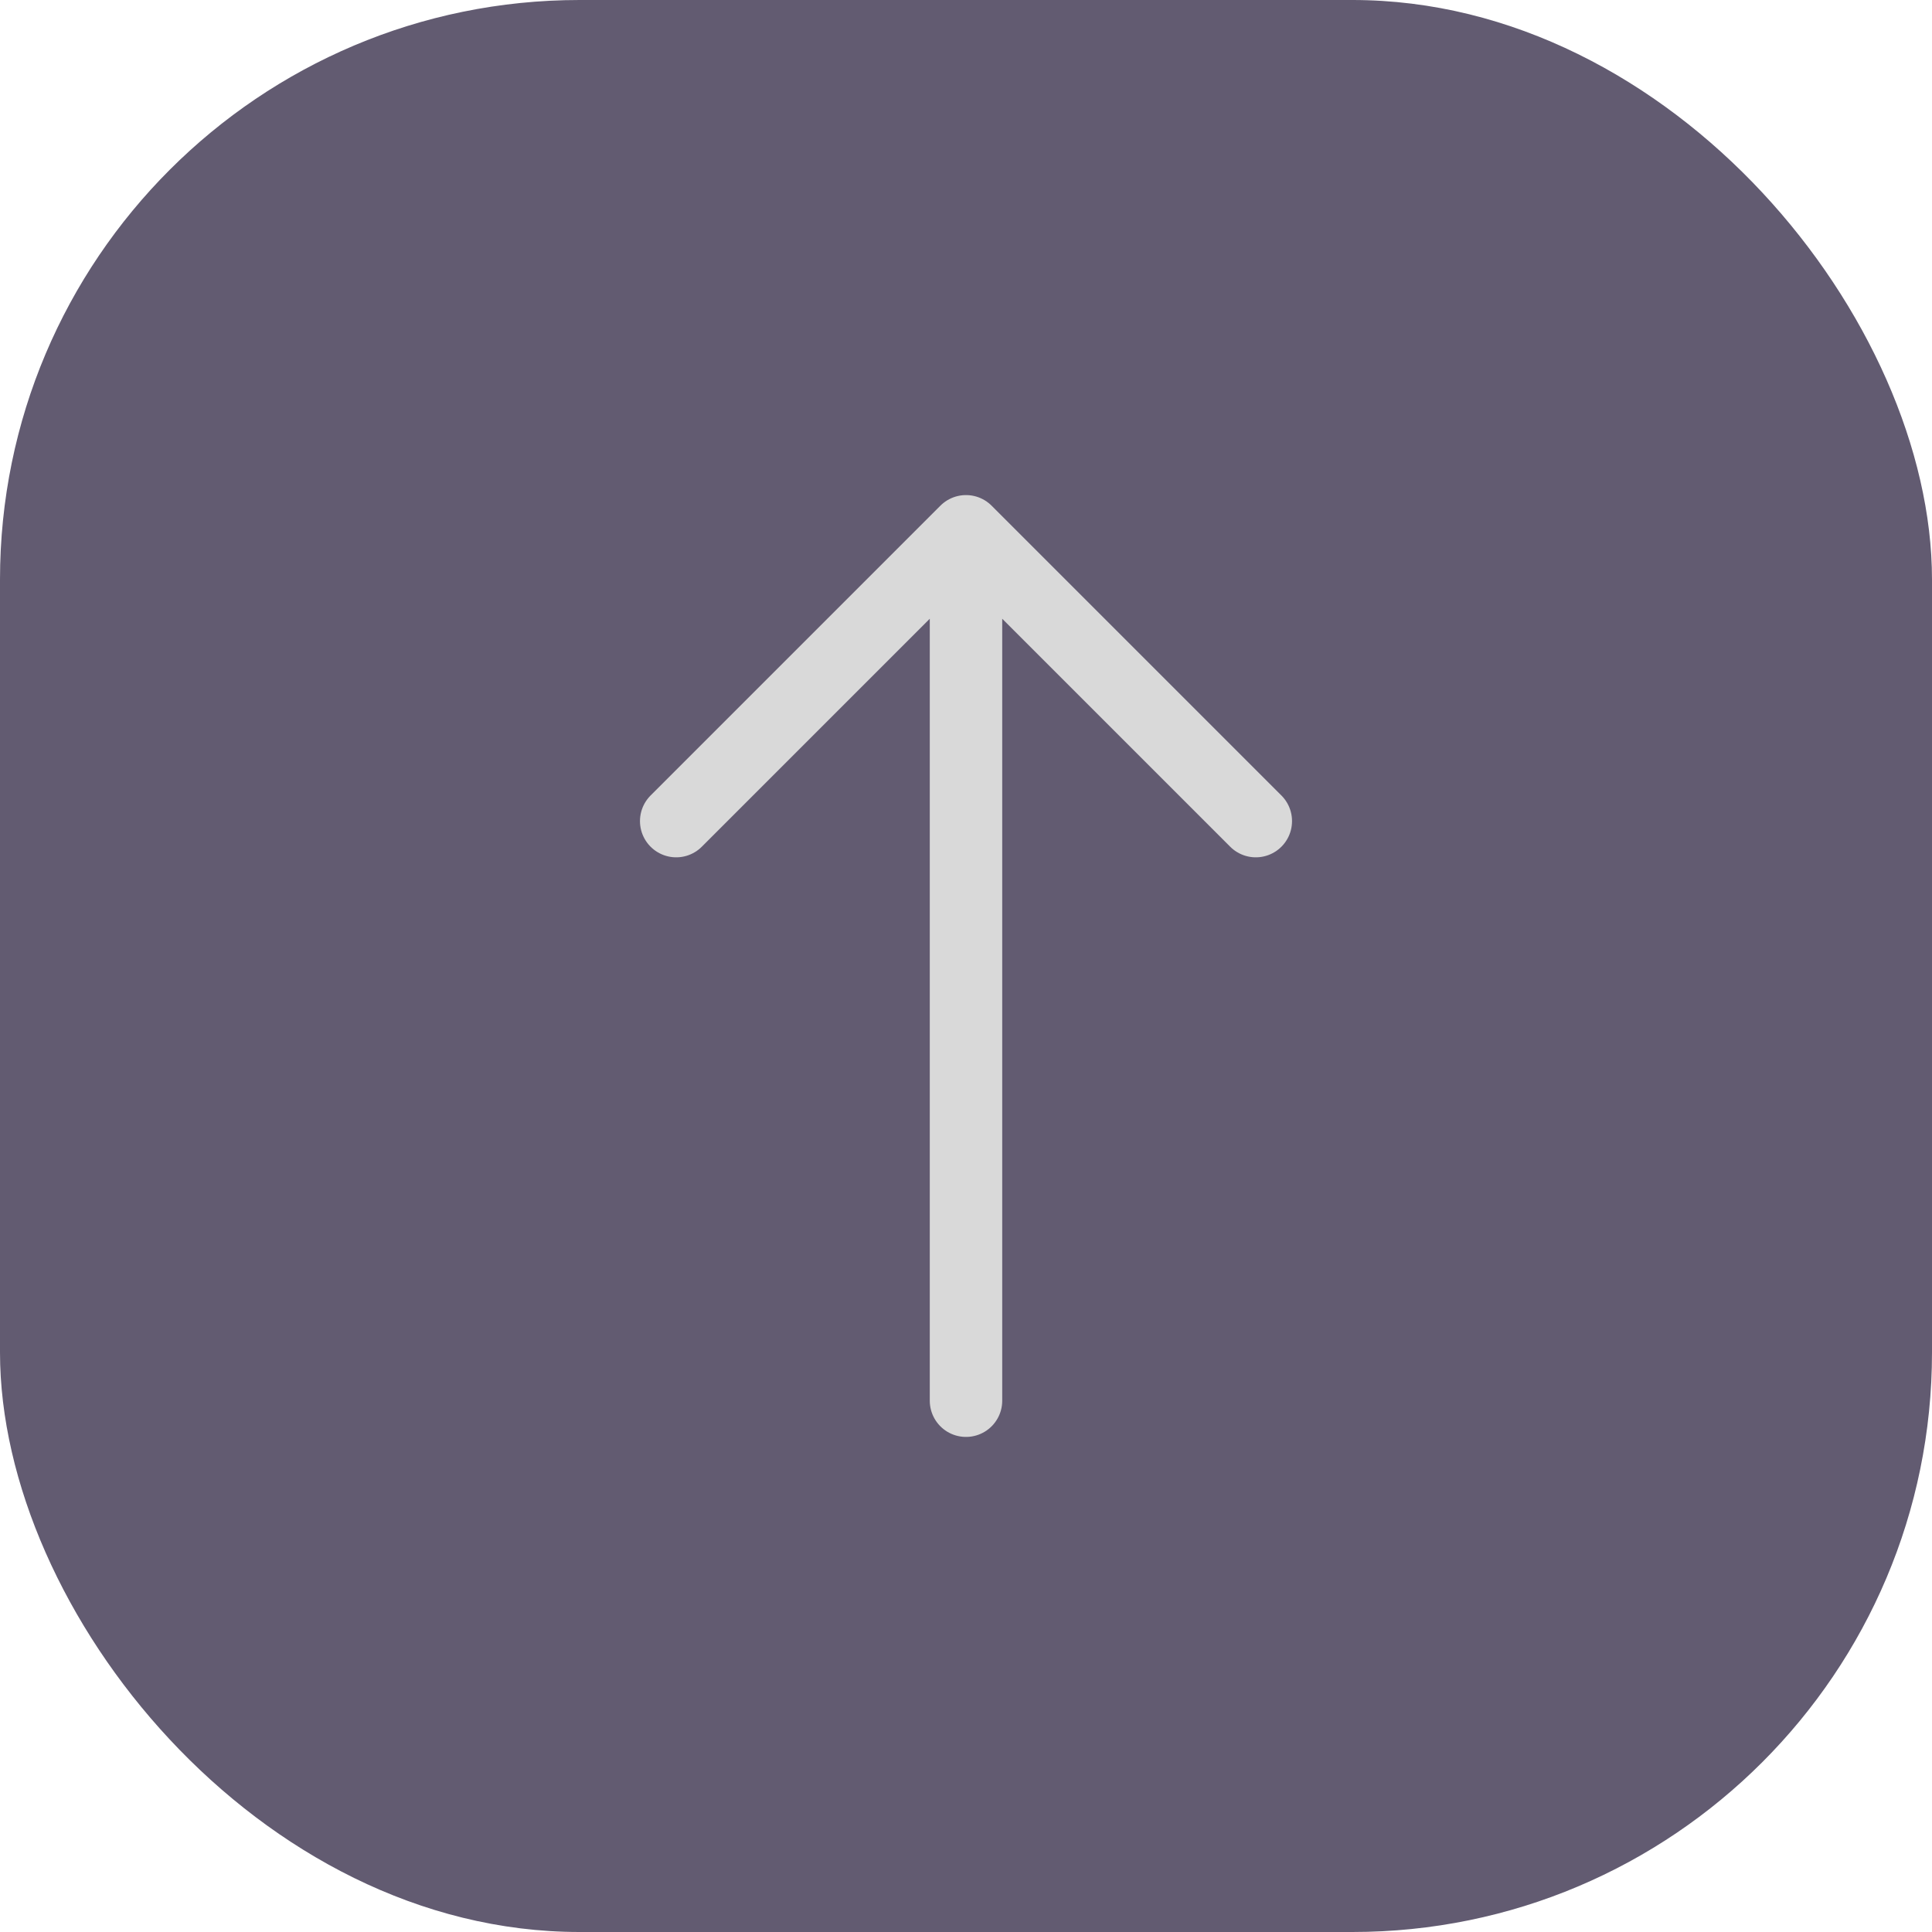<svg width="40" height="40" viewBox="0 0 40 40" fill="none" xmlns="http://www.w3.org/2000/svg">
<rect width="40" height="40" rx="12" fill="#625B71"/>
<path d="M20 11L26 17M20 11L14 17M20 11L20 29" stroke="#D9D9D9" stroke-width="1.5" stroke-linecap="round" stroke-linejoin="round"/>
</svg>
